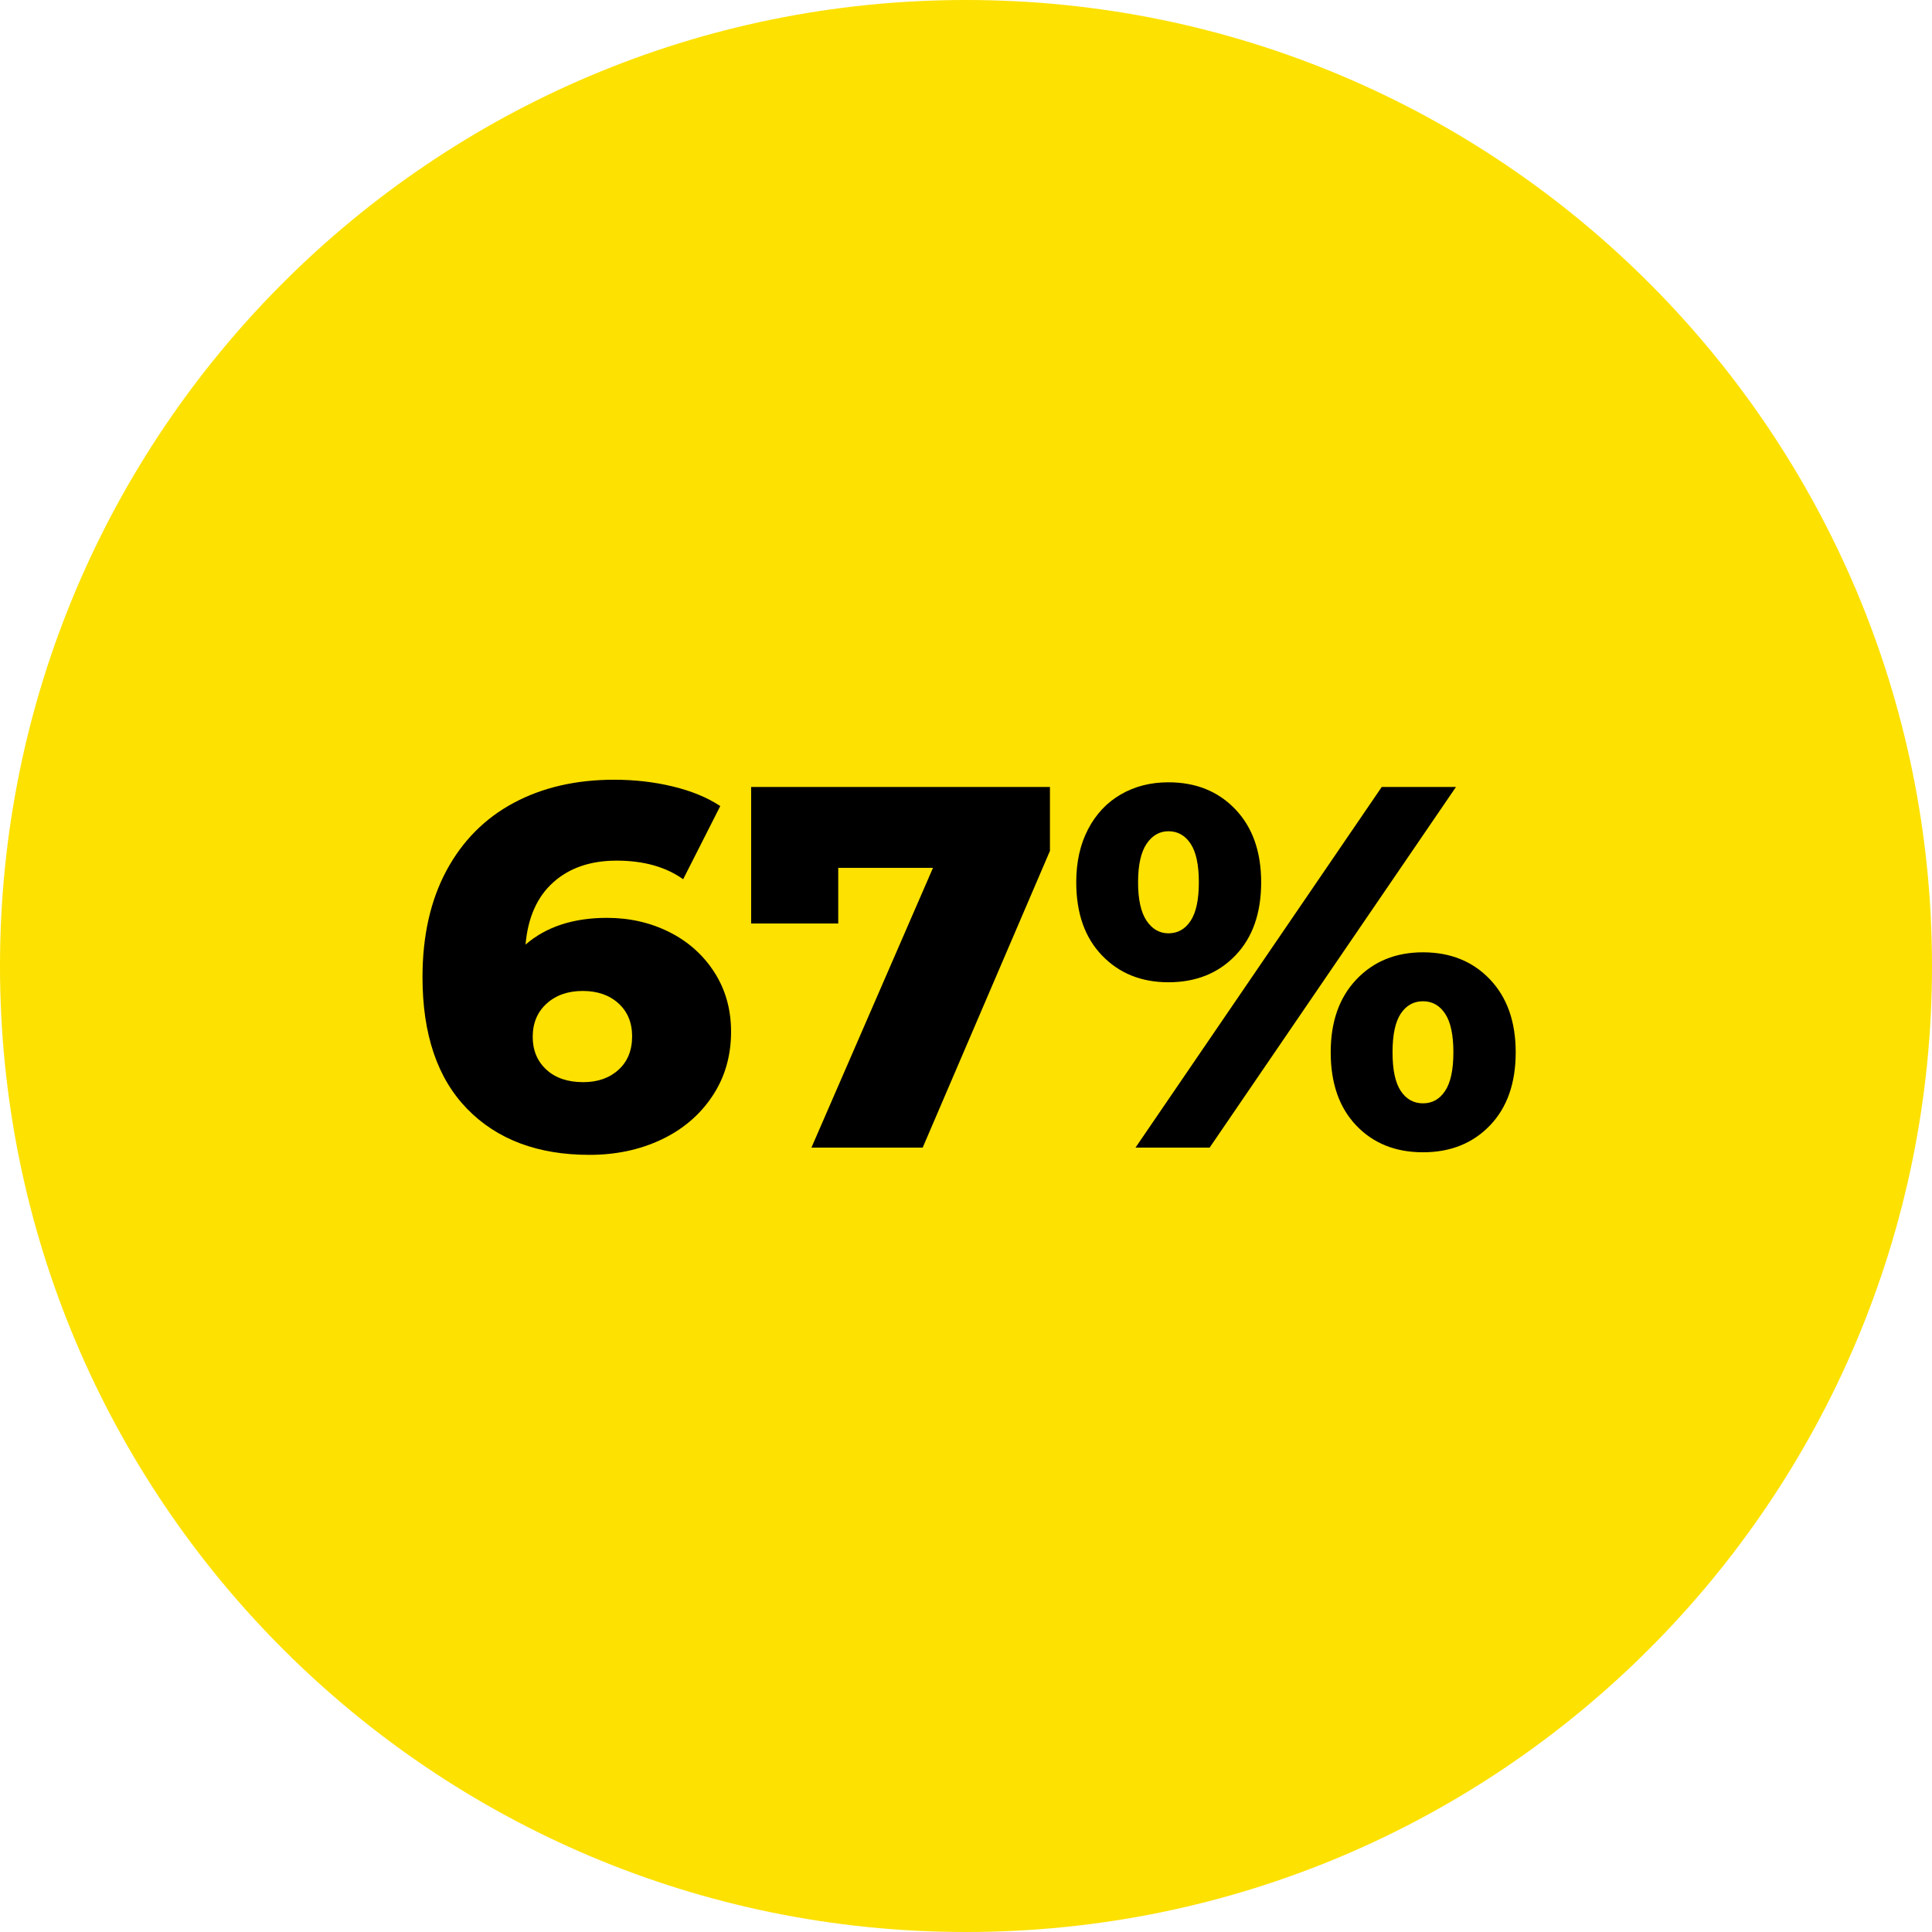 <svg xmlns="http://www.w3.org/2000/svg" xmlns:xlink="http://www.w3.org/1999/xlink" width="500" zoomAndPan="magnify" viewBox="0 0 375 375" height="500" preserveAspectRatio="xMidYMid meet" version="1.0"><defs><g/><clipPath id="f430594330"><path d="M 187.5 0 C 83.945 0 0 83.945 0 187.5 C 0 291.055 83.945 375 187.5 375 C 291.055 375 375 291.055 375 187.5 C 375 83.945 291.055 0 187.5 0 " clip-rule="nonzero"/></clipPath></defs><g clip-path="url(#f430594330)"><rect x="-37.5" width="450" fill="#fde100" y="-37.5" height="450" fill-opacity="1"/></g><g fill="#000000" fill-opacity="1"><g transform="translate(78.601, 222.75)"><g><path d="M 39.203 -44.594 C 43.598 -44.594 47.629 -43.676 51.297 -41.844 C 54.961 -40.008 57.879 -37.41 60.047 -34.047 C 62.211 -30.68 63.297 -26.832 63.297 -22.5 C 63.297 -17.77 62.078 -13.586 59.641 -9.953 C 57.211 -6.316 53.914 -3.516 49.75 -1.547 C 45.582 0.422 40.93 1.406 35.797 1.406 C 25.797 1.406 17.895 -1.562 12.094 -7.5 C 6.301 -13.438 3.406 -21.969 3.406 -33.094 C 3.406 -41.094 4.953 -47.977 8.047 -53.75 C 11.148 -59.52 15.5 -63.906 21.094 -66.906 C 26.695 -69.906 33.195 -71.406 40.594 -71.406 C 44.594 -71.406 48.395 -70.969 52 -70.094 C 55.602 -69.227 58.672 -67.961 61.203 -66.297 L 54 -52.094 C 50.602 -54.5 46.301 -55.703 41.094 -55.703 C 36.031 -55.703 31.93 -54.301 28.797 -51.5 C 25.66 -48.695 23.863 -44.664 23.406 -39.406 C 27.406 -42.863 32.672 -44.594 39.203 -44.594 Z M 34.594 -12.703 C 37.395 -12.703 39.676 -13.5 41.438 -15.094 C 43.207 -16.695 44.094 -18.863 44.094 -21.594 C 44.094 -24.258 43.207 -26.395 41.438 -28 C 39.676 -29.602 37.363 -30.406 34.5 -30.406 C 31.633 -30.406 29.301 -29.586 27.5 -27.953 C 25.695 -26.316 24.797 -24.164 24.797 -21.5 C 24.797 -18.895 25.676 -16.773 27.438 -15.141 C 29.207 -13.516 31.594 -12.703 34.594 -12.703 Z M 34.594 -12.703 "/></g></g></g><g fill="#000000" fill-opacity="1"><g transform="translate(143.498, 222.75)"><g><path d="M 60.297 -70 L 60.297 -57.594 L 35.594 0 L 14 0 L 37.594 -54.297 L 19.203 -54.297 L 19.203 -43.5 L 2.297 -43.5 L 2.297 -70 Z M 60.297 -70 "/></g></g></g><g fill="#000000" fill-opacity="1"><g transform="translate(206.696, 222.75)"><g><path d="M 20.094 -32.094 C 14.832 -32.094 10.535 -33.828 7.203 -37.297 C 3.867 -40.766 2.203 -45.5 2.203 -51.5 C 2.203 -55.438 2.969 -58.867 4.5 -61.797 C 6.031 -64.734 8.145 -66.984 10.844 -68.547 C 13.551 -70.117 16.633 -70.906 20.094 -70.906 C 25.426 -70.906 29.758 -69.156 33.094 -65.656 C 36.426 -62.156 38.094 -57.438 38.094 -51.5 C 38.094 -45.5 36.426 -40.766 33.094 -37.297 C 29.758 -33.828 25.426 -32.094 20.094 -32.094 Z M 61.5 -70 L 75.906 -70 L 28.094 0 L 13.703 0 Z M 20.094 -41.594 C 21.895 -41.594 23.328 -42.395 24.391 -44 C 25.461 -45.602 26 -48.102 26 -51.5 C 26 -54.895 25.461 -57.395 24.391 -59 C 23.328 -60.602 21.895 -61.406 20.094 -61.406 C 18.363 -61.406 16.945 -60.586 15.844 -58.953 C 14.75 -57.316 14.203 -54.832 14.203 -51.5 C 14.203 -48.164 14.75 -45.68 15.844 -44.047 C 16.945 -42.41 18.363 -41.594 20.094 -41.594 Z M 69.5 0.906 C 64.164 0.906 59.848 -0.828 56.547 -4.297 C 53.242 -7.766 51.594 -12.5 51.594 -18.5 C 51.594 -24.438 53.258 -29.156 56.594 -32.656 C 59.926 -36.156 64.227 -37.906 69.5 -37.906 C 74.832 -37.906 79.164 -36.156 82.5 -32.656 C 85.832 -29.156 87.5 -24.438 87.5 -18.5 C 87.5 -12.5 85.832 -7.766 82.5 -4.297 C 79.164 -0.828 74.832 0.906 69.5 0.906 Z M 69.5 -8.594 C 71.301 -8.594 72.734 -9.395 73.797 -11 C 74.867 -12.602 75.406 -15.102 75.406 -18.5 C 75.406 -21.895 74.867 -24.395 73.797 -26 C 72.734 -27.602 71.301 -28.406 69.5 -28.406 C 67.695 -28.406 66.258 -27.602 65.188 -26 C 64.125 -24.395 63.594 -21.895 63.594 -18.5 C 63.594 -15.102 64.125 -12.602 65.188 -11 C 66.258 -9.395 67.695 -8.594 69.5 -8.594 Z M 69.5 -8.594 "/></g></g></g></svg>